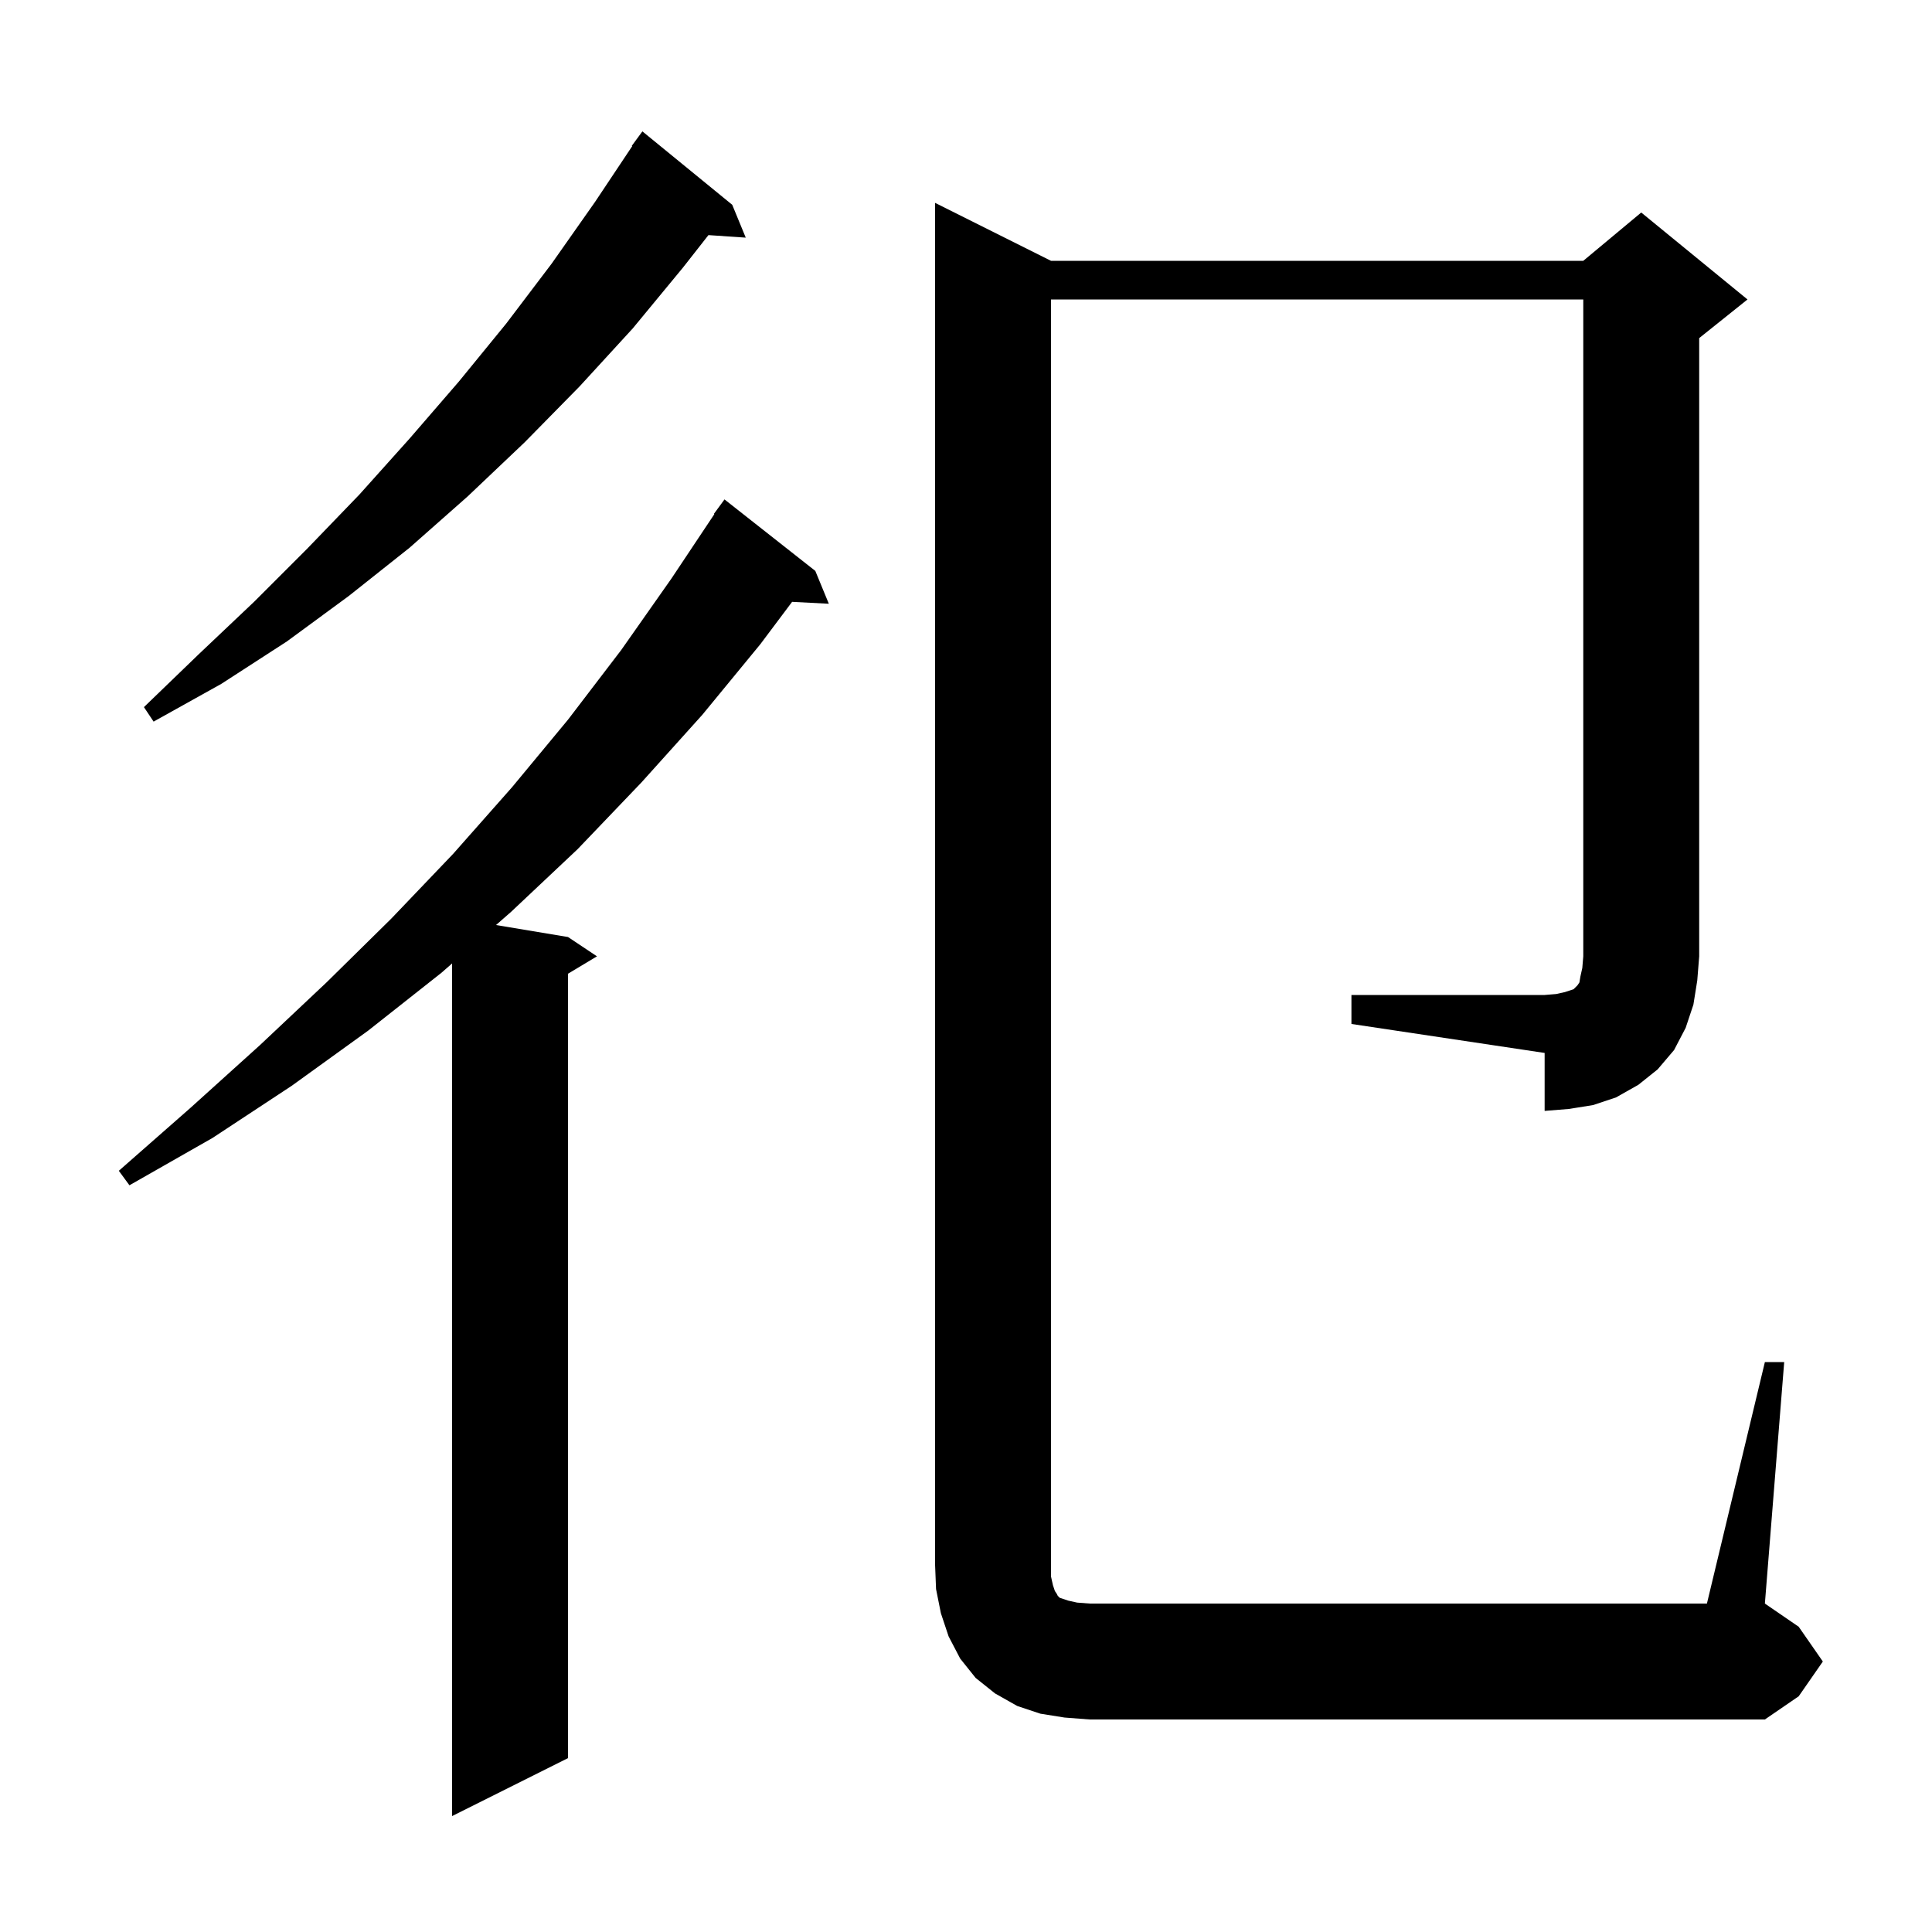 <svg xmlns="http://www.w3.org/2000/svg" xmlns:xlink="http://www.w3.org/1999/xlink" version="1.1" baseProfile="full" viewBox="0 0 200 200" width="200" height="200"><g fill="currentColor"><path d="M 84.4 59.1 L 85.8 62.5 L 81.998 62.303 L 78.7 66.7 L 72.7 74.0 L 66.4 81.0 L 59.8 87.9 L 52.9 94.4 L 51.348 95.758 L 58.8 97.0 L 61.8 99.0 L 58.8 100.8 L 58.8 182.0 L 46.8 188.0 L 46.8 99.737 L 45.7 100.7 L 38.1 106.7 L 30.2 112.4 L 22.0 117.8 L 13.4 122.7 L 12.3 121.2 L 19.7 114.7 L 26.9 108.2 L 33.8 101.7 L 40.5 95.1 L 46.9 88.4 L 53.0 81.5 L 58.8 74.5 L 64.3 67.3 L 69.5 59.9 L 73.948 53.227 L 73.9 53.2 L 75.0 51.7 Z M 139.9 103.0 L 159.9 103.0 L 161.1 102.9 L 162.0 102.7 L 162.9 102.4 L 163.3 102.0 L 163.5 101.7 L 163.6 101.1 L 163.8 100.2 L 163.9 99.0 L 163.9 31.0 L 108.8 31.0 L 108.8 163.2 L 109.0 164.1 L 109.2 164.7 L 109.4 165.0 L 109.5 165.2 L 109.7 165.4 L 110.6 165.7 L 111.5 165.9 L 112.8 166.0 L 176.7 166.0 L 182.7 141.0 L 184.7 141.0 L 182.7 166.0 L 186.2 168.4 L 188.7 172.0 L 186.2 175.6 L 182.7 178.0 L 112.8 178.0 L 110.2 177.8 L 107.7 177.4 L 105.3 176.6 L 103.0 175.3 L 101.0 173.7 L 99.4 171.7 L 98.2 169.4 L 97.4 167.0 L 96.9 164.5 L 96.8 162.0 L 96.8 21.0 L 108.8 27.0 L 163.9 27.0 L 169.9 22.0 L 180.9 31.0 L 175.9 35.0 L 175.9 99.0 L 175.7 101.5 L 175.3 104.0 L 174.5 106.4 L 173.3 108.7 L 171.6 110.7 L 169.6 112.3 L 167.3 113.6 L 164.9 114.4 L 162.4 114.8 L 159.9 115.0 L 159.9 109.0 L 139.9 106.0 Z M 75.8 21.2 L 77.2 24.6 L 73.338 24.338 L 70.7 27.7 L 65.5 34.0 L 60.0 40.0 L 54.3 45.8 L 48.4 51.4 L 42.4 56.7 L 36.1 61.7 L 29.7 66.4 L 22.9 70.8 L 15.9 74.7 L 14.9 73.2 L 20.6 67.7 L 26.3 62.3 L 31.8 56.8 L 37.2 51.2 L 42.4 45.4 L 47.5 39.5 L 52.4 33.5 L 57.1 27.3 L 61.6 20.9 L 65.448 15.128 L 65.4 15.1 L 66.5 13.6 Z "/></g></svg>